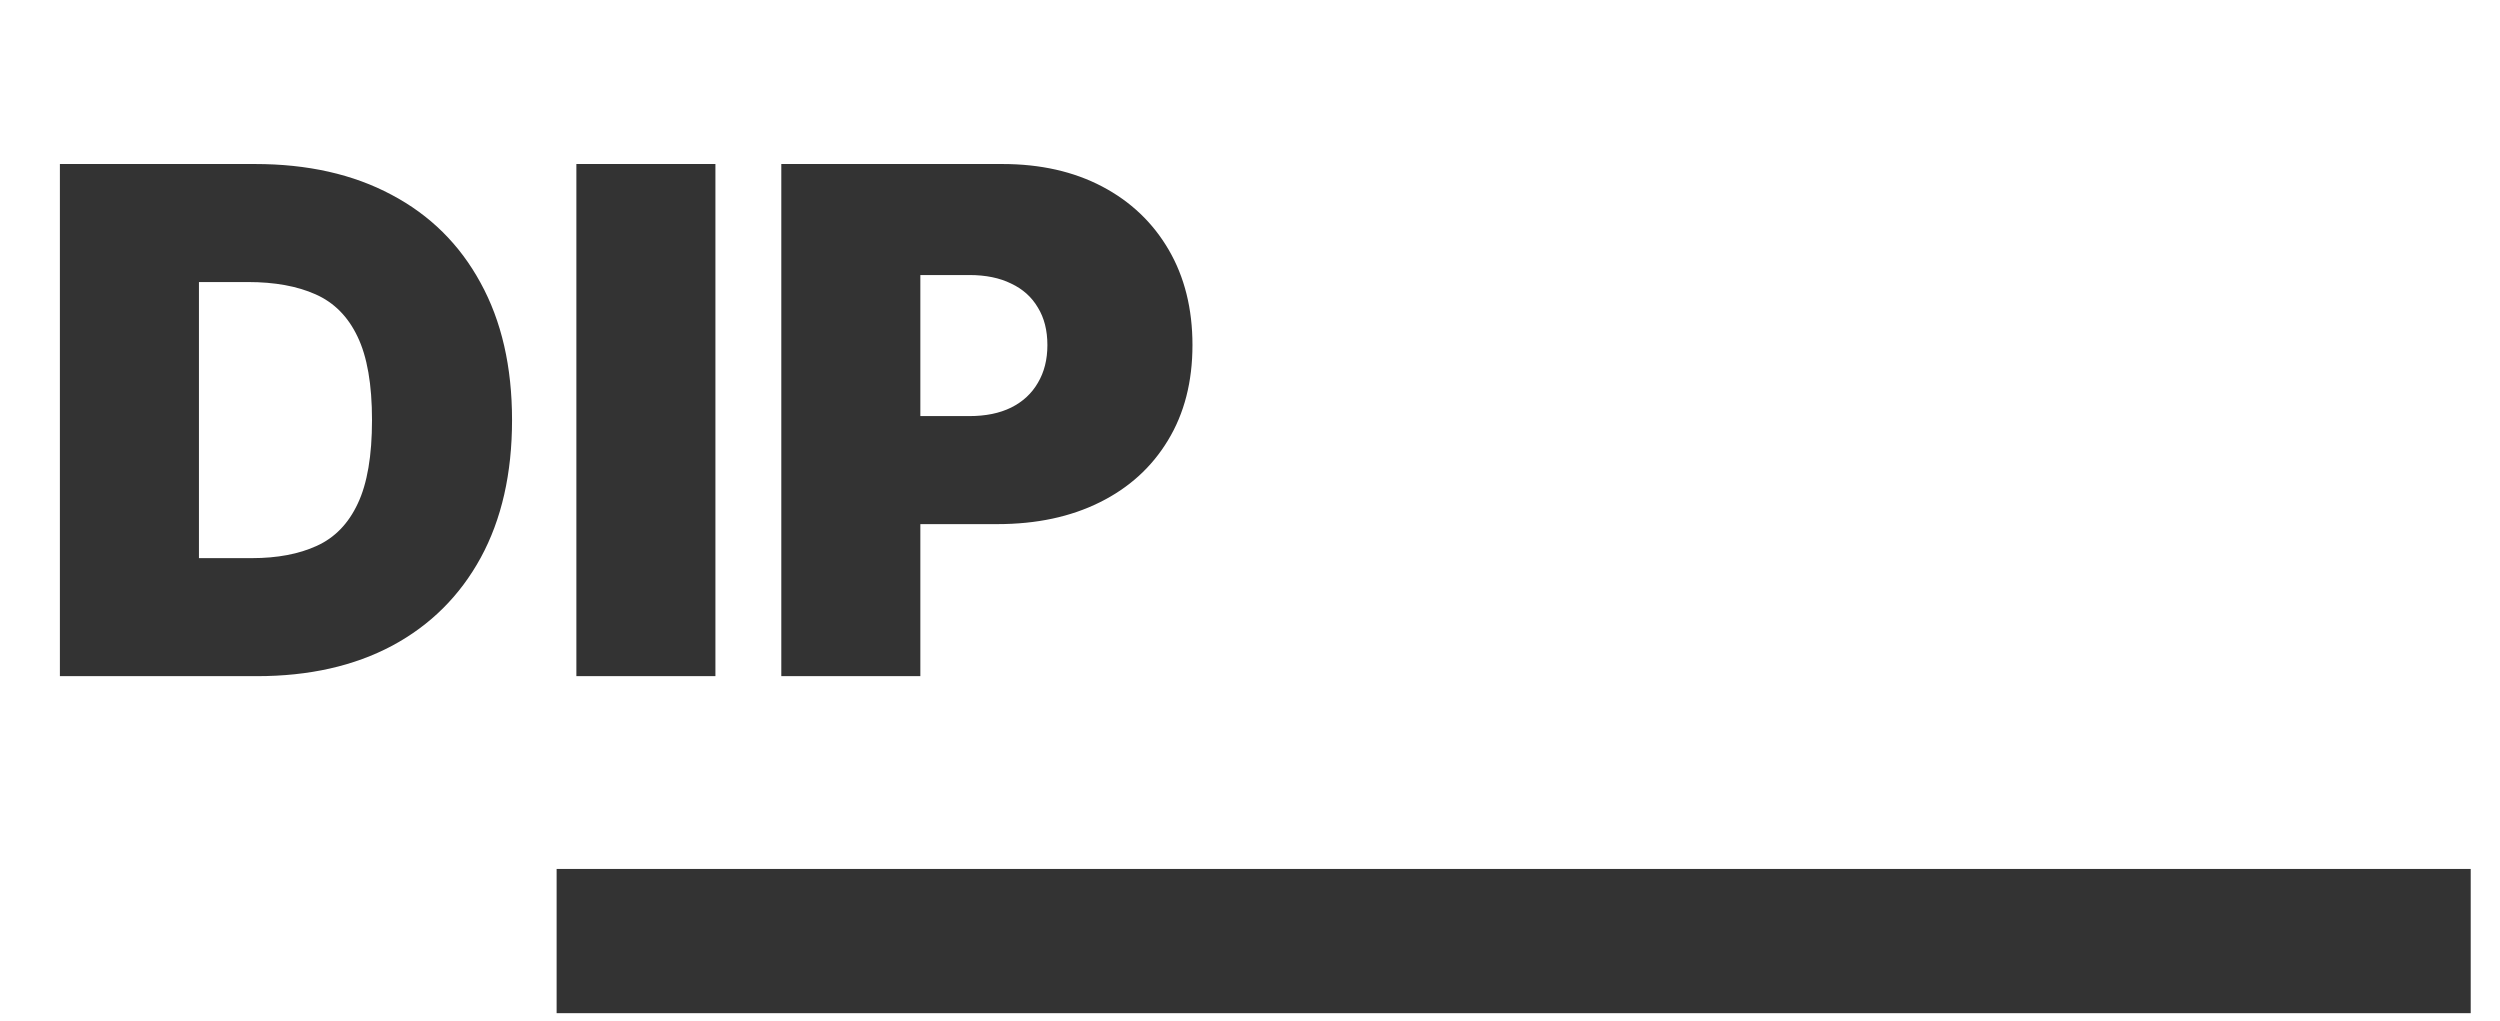 <svg width="71" height="29" viewBox="0 0 71 29" fill="none" xmlns="http://www.w3.org/2000/svg">
<path d="M7.298 19.203H1.701V4.658H7.241C8.737 4.658 10.03 4.949 11.119 5.531C12.213 6.109 13.055 6.942 13.647 8.031C14.244 9.116 14.542 10.415 14.542 11.931C14.542 13.446 14.246 14.748 13.654 15.837C13.062 16.921 12.224 17.755 11.14 18.337C10.056 18.915 8.775 19.203 7.298 19.203ZM5.65 15.851H7.156C7.875 15.851 8.489 15.735 8.995 15.503C9.507 15.271 9.895 14.871 10.16 14.303C10.43 13.735 10.565 12.944 10.565 11.931C10.565 10.917 10.428 10.127 10.153 9.558C9.883 8.99 9.485 8.59 8.96 8.358C8.439 8.126 7.8 8.01 7.042 8.01H5.65V15.851ZM20.318 4.658V19.203H16.369V4.658H20.318ZM22.189 19.203V4.658H28.468C29.547 4.658 30.492 4.871 31.302 5.297C32.111 5.723 32.741 6.322 33.191 7.094C33.641 7.866 33.866 8.768 33.866 9.8C33.866 10.842 33.634 11.744 33.17 12.506C32.71 13.268 32.064 13.855 31.231 14.267C30.402 14.679 29.434 14.885 28.326 14.885H24.576V11.817H27.53C27.994 11.817 28.39 11.736 28.716 11.575C29.048 11.41 29.301 11.175 29.476 10.872C29.656 10.569 29.746 10.212 29.746 9.8C29.746 9.383 29.656 9.028 29.476 8.735C29.301 8.436 29.048 8.209 28.716 8.053C28.39 7.892 27.994 7.811 27.53 7.811H26.138V19.203H22.189Z" fill="#333333"/>
<rect x="15.808" y="24.678" width="54.36" height="4.096" fill="#333333"/>
</svg>
